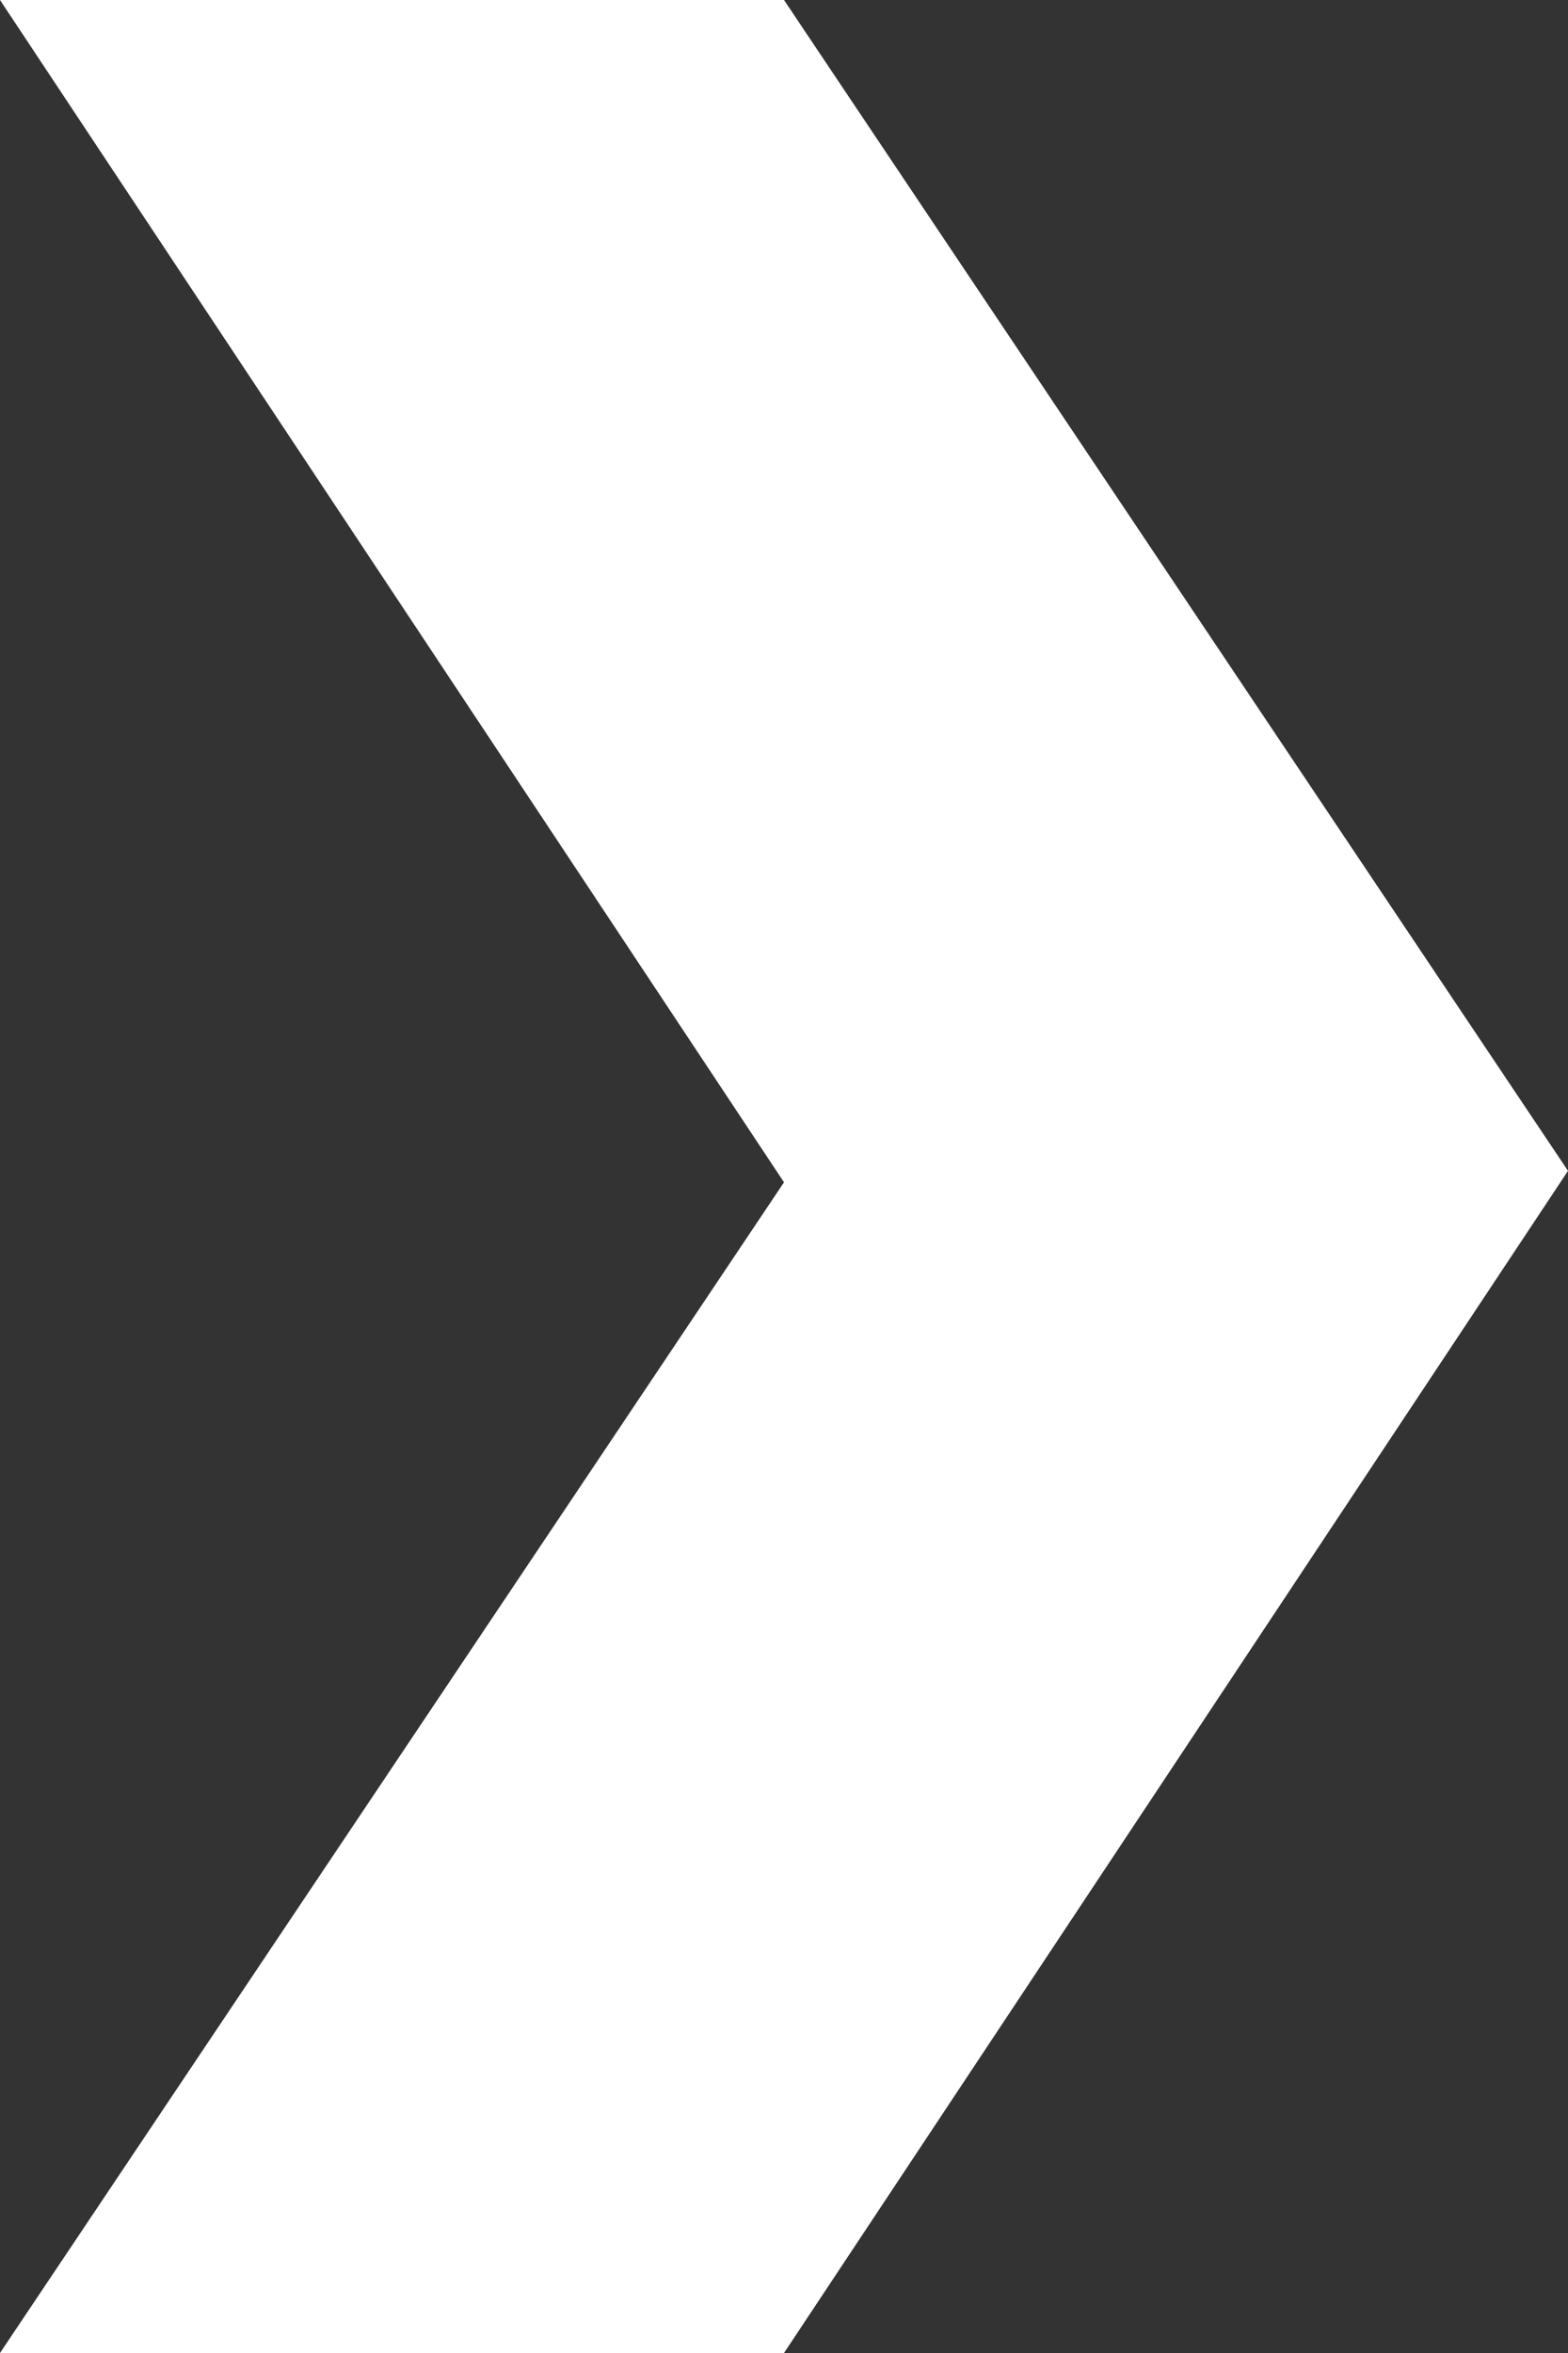 <svg xmlns="http://www.w3.org/2000/svg" width="20" height="30" viewBox="0 0 20 30">
  <rect x="0" y="0" width="20" height="30" fill="#333333" stroke="none"/>
  <defs>
    <style>
      .cls-1 {
        fill: #fff;
        fill-rule: evenodd;
      }
    </style>
  </defs>
  <path id="icon_ri.svg" class="cls-1" d="M1370,653h-10l10,15.074L1360,683h10l10-15.072Z" transform="translate(-1360 -653)"/>
</svg>
